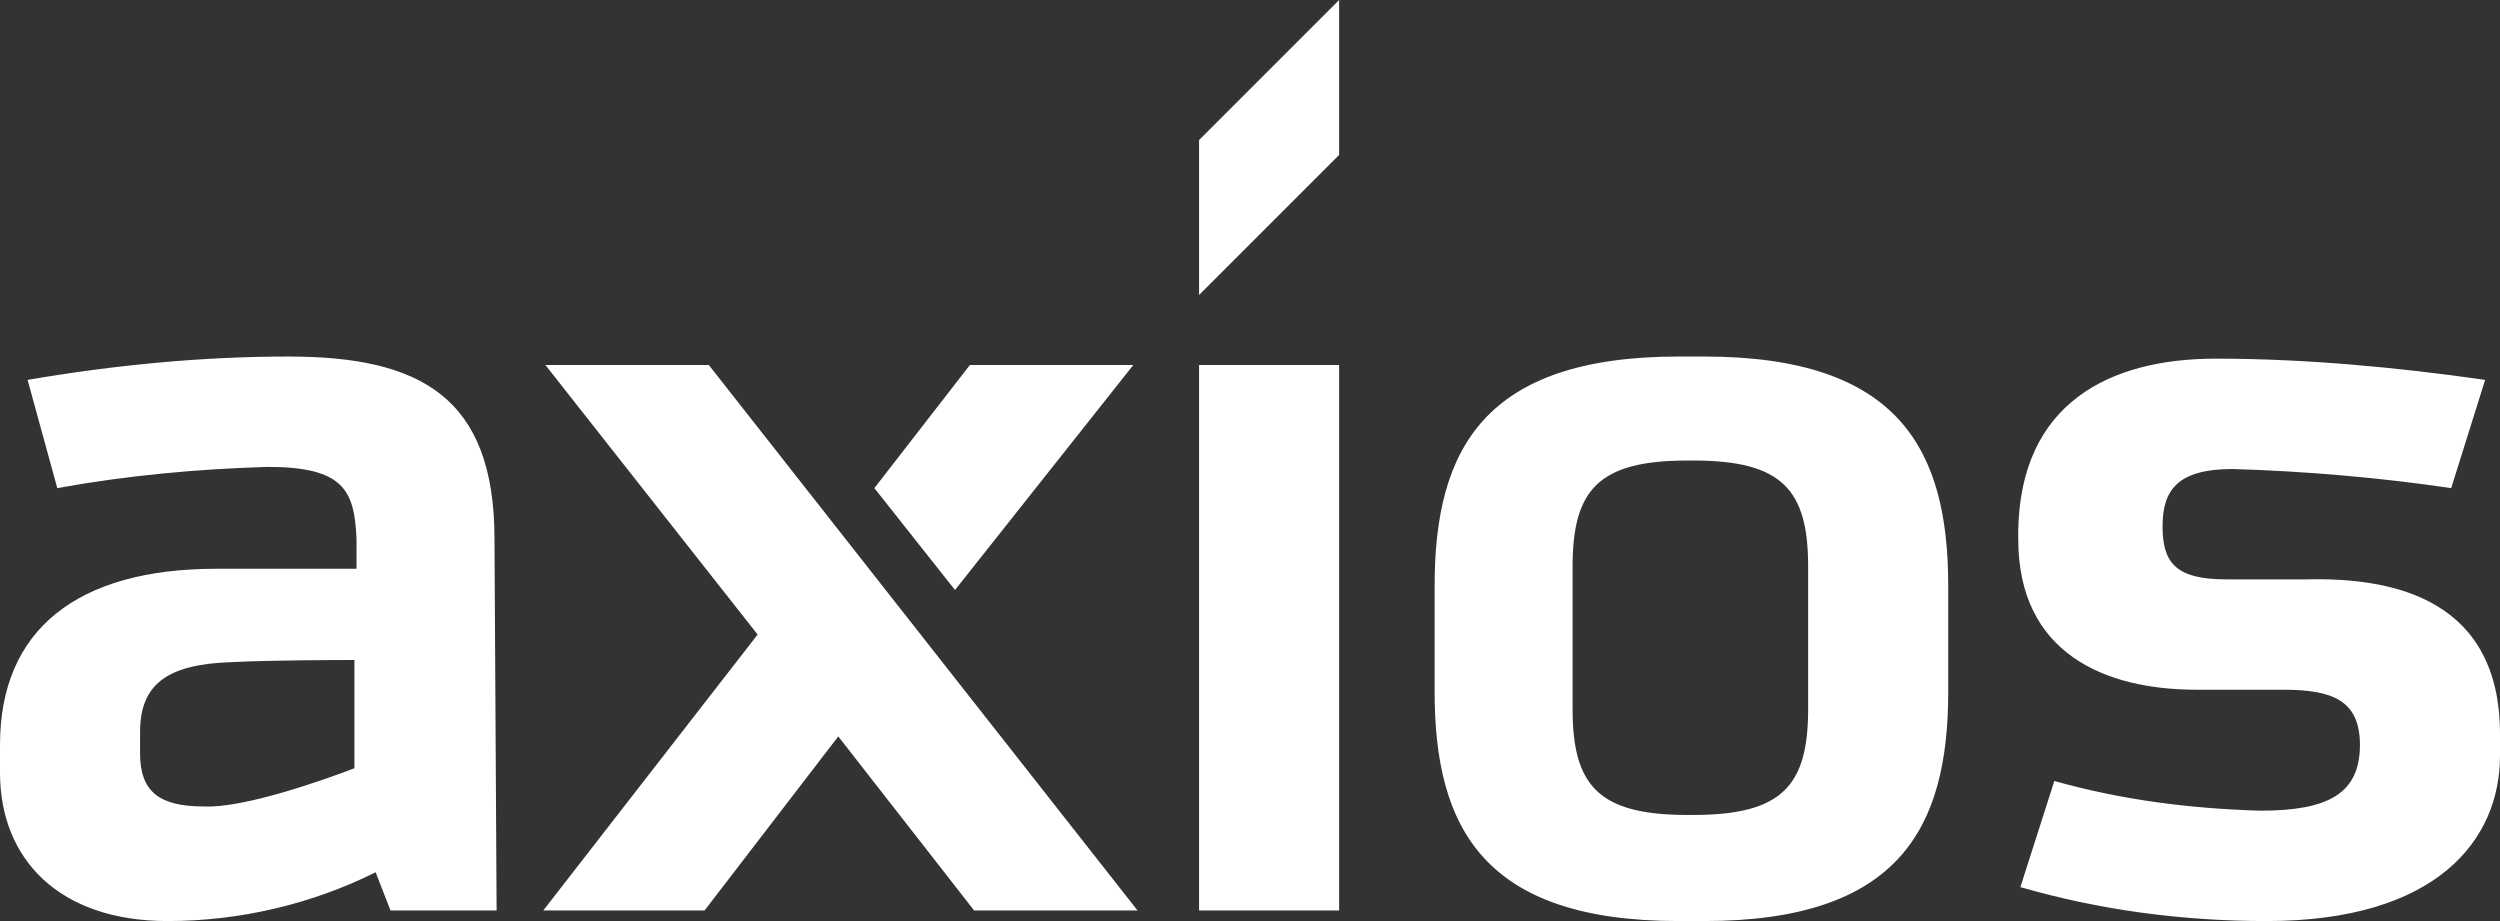 <?xml version="1.0" encoding="utf-8"?>
<!-- Generator: Adobe Illustrator 23.0.3, SVG Export Plug-In . SVG Version: 6.00 Build 0)  -->
<svg version="1.1" id="Layer_1" xmlns="http://www.w3.org/2000/svg" xmlns:xlink="http://www.w3.org/1999/xlink" x="0px" y="0px"
	 viewBox="0 0 117.8 43.4" style="enable-background:new 0 0 117.8 43.4;" xml:space="preserve">
<rect x="0" y="0" width="117.8" height="43.4" fill="#333333" stroke="none"/>
<style type="text/css">
	.st0{fill:#FFFFFF;}
</style>
<path id="Path_1189" class="st0" d="M45,27.8L41.2,23l4.5-5.8h7.7L45,27.8z M53.6,42.9h-7.7l-6.4-8.2l-6.3,8.2h-7.6l10.1-13
	l-10-12.7h7.7L53.6,42.9z M56.5,6.6L63.1,0v7.3l-6.6,6.6V6.6z M63.1,42.9h-6.6V17.2h6.6V42.9z M80.3,43.4h-1.2
	c-9.2,0-11.5-4.4-11.5-10.8v-5c0-6.4,2.3-10.8,11.5-10.8h1.2c9.2,0,11.5,4.4,11.5,10.8v5C91.8,39,89.5,43.4,80.3,43.4L80.3,43.4z
	 M85.2,33.4v-6.7c0-3.6-1.2-5-5.4-5h-0.3c-4.2,0-5.4,1.4-5.4,5v6.7c0,3.6,1.2,5,5.4,5h0.3C84,38.4,85.2,37,85.2,33.4L85.2,33.4z
	 M117.8,34.6v1c0,4-3,7.8-11,7.8c-3.9,0-7.8-0.5-11.6-1.6l1.6-5c3.2,0.9,6.4,1.3,9.7,1.4c3.2,0,4.7-0.8,4.7-3.1
	c0-2.1-1.3-2.6-3.6-2.6h-4.1c-4.3,0-8.4-1.7-8.4-7.1v-0.4c0.1-6,4.3-8.1,9.3-8.1c4.2,0,8.5,0.4,12.7,1l-1.6,5.1
	c-3.4-0.5-6.9-0.8-10.3-0.9c-2.6,0-3.3,1-3.3,2.7s0.6,2.5,3,2.5h3.8C112.9,27.2,117.8,28.3,117.8,34.6z M23.4,42.9h-5l-0.7-1.8
	c-3,1.5-6.4,2.3-9.8,2.3c-5.1,0-7.9-2.9-7.9-7v-1.3c0-5.4,3.6-8.3,10.2-8.3h6.6v-1.4c-0.1-2.3-0.6-3.4-4.2-3.4
	c-3.3,0.1-6.6,0.4-9.9,1l-1.4-5.1c4.1-0.7,8.2-1.1,12.3-1.1c6.2,0,9.7,1.9,9.7,8.6L23.4,42.9z M16.7,36.2v-5.1c-0.6,0-3.8,0-5.8,0.1
	c-3.1,0.1-4.3,1.1-4.3,3.3v1c0,1.8,0.9,2.5,3,2.5C11.5,38.1,15.4,36.7,16.7,36.2z"/>
</svg>
